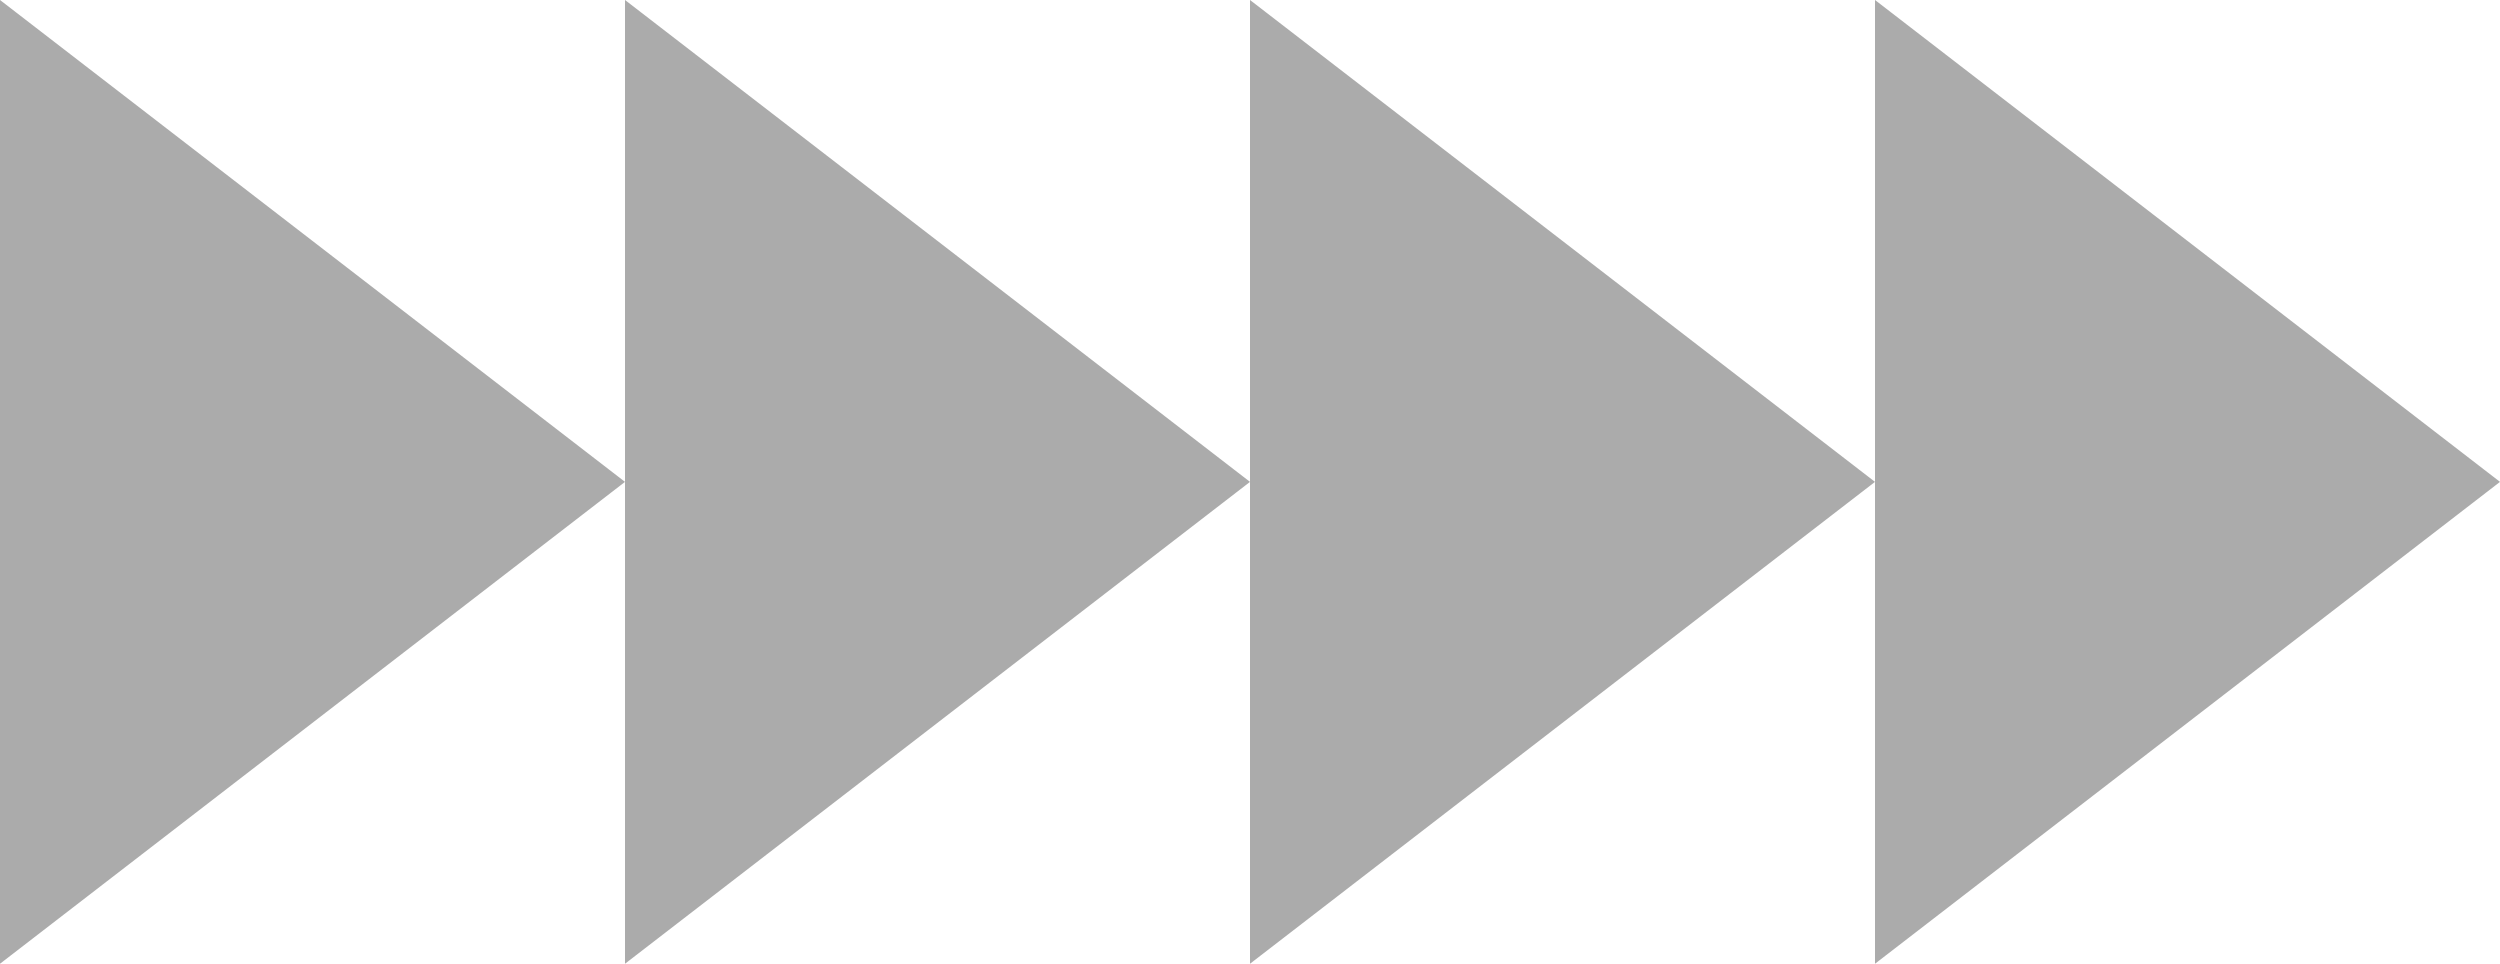 <?xml version="1.0" encoding="UTF-8"?> <svg xmlns="http://www.w3.org/2000/svg" width="262" height="101" viewBox="0 0 262 101" fill="none"> <path opacity="0.4" fill-rule="evenodd" clip-rule="evenodd" d="M65.5 50.5L0 0V101L65.5 50.5ZM131 50.5L65.5 0V50.5V101L131 50.5ZM196.5 50.5L131 0V50.5V101L196.5 50.5ZM196.5 50.5V0L262 50.5L196.5 101V50.5Z" fill="#2F2F2F"></path> </svg> 